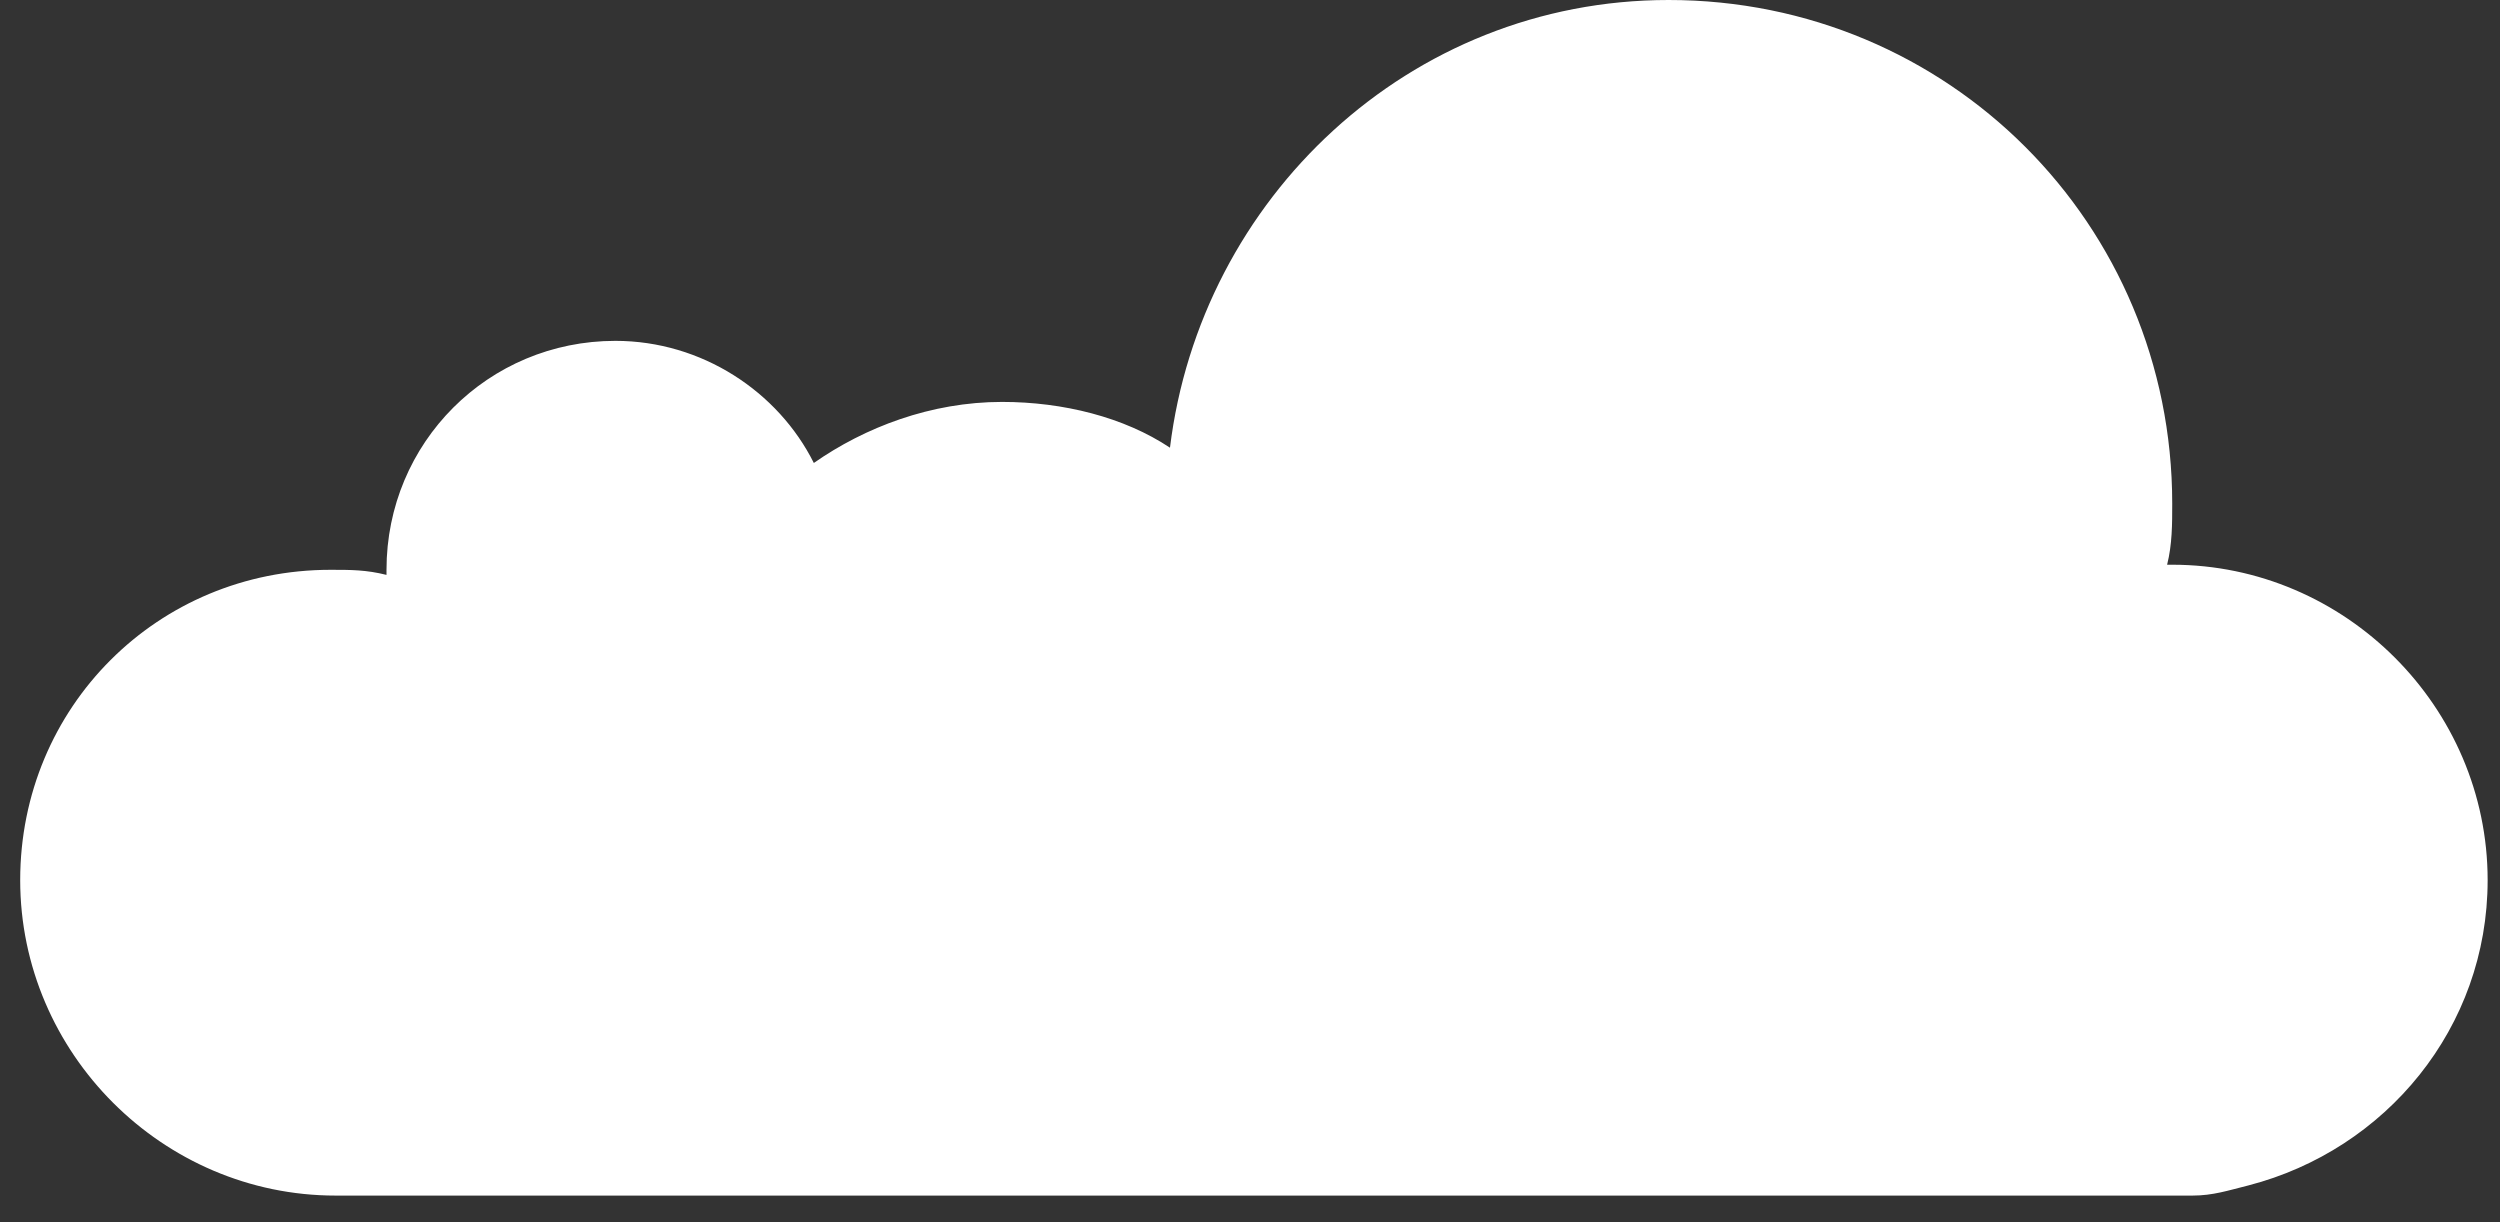 <svg width="90" height="44" viewBox="0 0 90 44" fill="none" xmlns="http://www.w3.org/2000/svg">
<rect x="0" y="0" width="90" height="44" fill="#333333" stroke="none"/>
<path id="XMLID_44_" d="M11.899 20.513C12.631 20.513 13.181 20.513 13.914 20.696V20.513C13.914 15.934 17.576 12.271 22.155 12.271C25.269 12.271 28.016 14.103 29.298 16.667C31.13 15.385 33.511 14.469 36.075 14.469C38.273 14.469 40.47 15.018 42.119 16.117C43.218 7.143 50.727 0 60.068 0C70.141 0 78.2 8.059 78.2 18.132C78.2 18.865 78.2 19.597 78.016 20.33C78.016 20.33 78.016 20.33 78.2 20.33C84.427 20.33 89.555 25.458 89.555 31.685C89.555 36.996 85.892 41.392 80.947 42.674C80.214 42.857 79.665 43.041 78.932 43.041H12.082C5.855 43.041 0.727 37.912 0.727 31.685C0.727 25.458 5.672 20.513 11.899 20.513Z" fill="white"/>
</svg>
